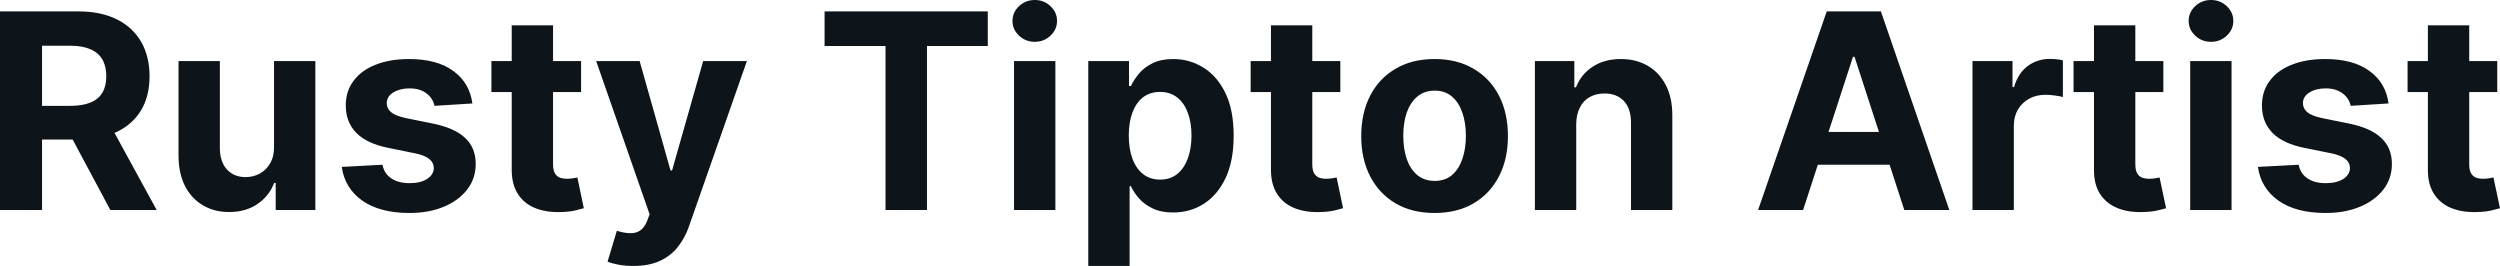 <?xml version="1.0" encoding="UTF-8" standalone="yes"?>
<svg xmlns="http://www.w3.org/2000/svg" width="100%" height="100%" viewBox="0 0 210.471 22.387" fill="#0d141a">
  <path d="M3.54 17.68L0 17.68L0 0.96L6.60 0.96Q8.49 0.96 9.84 1.63Q11.18 2.30 11.89 3.53Q12.59 4.76 12.59 6.42L12.59 6.42Q12.59 8.09 11.88 9.28Q11.16 10.48 9.80 11.12Q8.44 11.75 6.51 11.75L6.51 11.75L2.09 11.75L2.09 8.91L5.94 8.91Q6.95 8.91 7.62 8.63Q8.29 8.36 8.62 7.80Q8.95 7.24 8.95 6.42L8.95 6.42Q8.95 5.59 8.62 5.01Q8.29 4.44 7.62 4.15Q6.94 3.85 5.92 3.85L5.92 3.85L3.54 3.85L3.54 17.68ZM5.22 10.07L9.03 10.07L13.19 17.68L9.29 17.68L5.22 10.07ZM23.07 12.34L23.07 12.34L23.07 5.14L26.55 5.14L26.55 17.68L23.21 17.68L23.21 15.40L23.08 15.40Q22.66 16.51 21.67 17.18Q20.69 17.85 19.28 17.85L19.28 17.85Q18.02 17.85 17.06 17.27Q16.11 16.70 15.57 15.65Q15.04 14.60 15.03 13.13L15.03 13.13L15.03 5.14L18.51 5.14L18.51 12.50Q18.52 13.62 19.10 14.26Q19.69 14.91 20.68 14.91L20.68 14.91Q21.31 14.91 21.86 14.62Q22.40 14.33 22.74 13.75Q23.08 13.18 23.07 12.34ZM39.77 8.71L39.77 8.71L36.58 8.91Q36.50 8.50 36.23 8.17Q35.96 7.84 35.53 7.64Q35.09 7.44 34.48 7.44L34.48 7.44Q33.68 7.44 33.12 7.78Q32.56 8.12 32.56 8.68L32.56 8.68Q32.56 9.13 32.92 9.44Q33.28 9.75 34.16 9.94L34.16 9.94L36.43 10.40Q38.26 10.77 39.16 11.61Q40.05 12.44 40.05 13.80L40.05 13.80Q40.05 15.03 39.33 15.96Q38.61 16.89 37.35 17.41Q36.10 17.93 34.47 17.93L34.47 17.93Q31.98 17.93 30.50 16.89Q29.03 15.85 28.77 14.05L28.77 14.05L32.20 13.87Q32.35 14.63 32.95 15.02Q33.54 15.42 34.48 15.42L34.48 15.42Q35.39 15.42 35.95 15.07Q36.51 14.71 36.52 14.15L36.52 14.15Q36.51 13.67 36.12 13.37Q35.73 13.06 34.91 12.90L34.91 12.90L32.74 12.46Q30.90 12.10 30.00 11.19Q29.11 10.28 29.11 8.88L29.11 8.88Q29.11 7.67 29.77 6.80Q30.42 5.92 31.62 5.45Q32.82 4.97 34.43 4.97L34.43 4.97Q36.80 4.97 38.17 5.98Q39.54 6.98 39.77 8.71ZM41.37 5.14L48.92 5.14L48.92 7.75L41.37 7.75L41.37 5.14ZM43.08 14.29L43.08 2.13L46.56 2.13L46.56 13.83Q46.56 14.31 46.71 14.58Q46.86 14.84 47.12 14.95Q47.39 15.05 47.74 15.05L47.74 15.05Q47.98 15.05 48.23 15.01Q48.47 14.96 48.61 14.94L48.61 14.94L49.15 17.53Q48.89 17.61 48.42 17.72Q47.94 17.83 47.27 17.85L47.27 17.85Q46.01 17.90 45.06 17.52Q44.12 17.14 43.60 16.33Q43.08 15.52 43.08 14.29L43.08 14.29ZM53.33 22.39L53.33 22.39Q52.67 22.39 52.10 22.29Q51.52 22.18 51.15 22.03L51.15 22.03L51.93 19.43Q52.54 19.62 53.04 19.63Q53.53 19.65 53.89 19.41Q54.26 19.16 54.49 18.57L54.49 18.57L54.69 18.04L50.19 5.14L53.85 5.14L56.45 14.35L56.58 14.35L59.20 5.14L62.88 5.14L58.01 19.04Q57.66 20.05 57.05 20.81Q56.45 21.56 55.54 21.97Q54.63 22.39 53.33 22.39ZM74.55 3.87L69.42 3.87L69.42 0.96L83.16 0.96L83.16 3.87L78.04 3.87L78.04 17.68L74.55 17.68L74.55 3.87ZM88.85 17.68L85.37 17.68L85.37 5.14L88.85 5.14L88.85 17.68ZM87.12 3.52L87.12 3.52Q86.34 3.52 85.79 3.00Q85.24 2.48 85.24 1.76L85.24 1.76Q85.24 1.04 85.79 0.52Q86.34 0 87.12 0L87.12 0Q87.89 0 88.44 0.52Q88.99 1.04 88.99 1.76L88.99 1.76Q88.99 2.48 88.44 3.00Q87.89 3.52 87.12 3.52ZM95.10 22.39L91.62 22.39L91.62 5.14L95.05 5.14L95.05 7.24L95.21 7.24Q95.44 6.74 95.88 6.21Q96.31 5.68 97.02 5.33Q97.73 4.97 98.78 4.97L98.78 4.97Q100.15 4.97 101.31 5.69Q102.47 6.40 103.17 7.84Q103.86 9.27 103.86 11.43L103.86 11.43Q103.86 13.53 103.19 14.97Q102.51 16.41 101.36 17.15Q100.20 17.89 98.77 17.89L98.77 17.89Q97.76 17.89 97.05 17.55Q96.35 17.22 95.90 16.71Q95.45 16.20 95.21 15.67L95.21 15.67L95.10 15.67L95.10 22.39ZM95.03 11.41L95.03 11.41Q95.03 12.53 95.34 13.36Q95.65 14.20 96.24 14.66Q96.83 15.12 97.67 15.12L97.67 15.12Q98.52 15.12 99.11 14.65Q99.69 14.18 100.00 13.34Q100.31 12.50 100.31 11.41L100.31 11.41Q100.31 10.32 100.00 9.50Q99.70 8.67 99.11 8.21Q98.53 7.74 97.67 7.74L97.67 7.74Q96.82 7.74 96.23 8.19Q95.65 8.64 95.34 9.47Q95.03 10.29 95.03 11.41ZM105.29 5.14L112.84 5.14L112.84 7.75L105.29 7.75L105.29 5.14ZM107.00 14.29L107.00 2.13L110.48 2.13L110.48 13.83Q110.48 14.31 110.63 14.58Q110.78 14.84 111.04 14.95Q111.31 15.05 111.66 15.05L111.66 15.05Q111.90 15.05 112.15 15.01Q112.39 14.96 112.53 14.94L112.53 14.94L113.07 17.53Q112.81 17.61 112.34 17.72Q111.86 17.83 111.19 17.85L111.19 17.85Q109.93 17.90 108.98 17.52Q108.04 17.14 107.52 16.33Q107.00 15.52 107.00 14.29L107.00 14.29ZM120.77 17.93L120.77 17.93Q118.87 17.93 117.49 17.12Q116.10 16.30 115.35 14.84Q114.60 13.39 114.60 11.46L114.60 11.46Q114.60 9.52 115.35 8.06Q116.10 6.60 117.49 5.79Q118.87 4.97 120.77 4.97L120.77 4.97Q122.68 4.97 124.06 5.79Q125.45 6.60 126.20 8.06Q126.95 9.52 126.95 11.46L126.95 11.46Q126.95 13.39 126.20 14.84Q125.45 16.30 124.06 17.12Q122.68 17.93 120.77 17.93ZM120.79 15.23L120.79 15.23Q121.66 15.23 122.24 14.74Q122.82 14.24 123.11 13.39Q123.41 12.53 123.41 11.43L123.41 11.43Q123.41 10.34 123.11 9.48Q122.82 8.63 122.24 8.13Q121.66 7.63 120.79 7.63L120.79 7.63Q119.92 7.63 119.32 8.13Q118.73 8.63 118.43 9.48Q118.14 10.34 118.14 11.43L118.14 11.43Q118.14 12.53 118.43 13.39Q118.73 14.24 119.32 14.74Q119.92 15.23 120.79 15.23ZM132.70 10.43L132.70 10.43L132.70 17.68L129.22 17.68L129.22 5.14L132.54 5.14L132.54 7.35L132.68 7.35Q133.10 6.26 134.08 5.62Q135.06 4.97 136.46 4.97L136.46 4.97Q137.76 4.97 138.74 5.55Q139.71 6.12 140.25 7.18Q140.79 8.23 140.79 9.69L140.79 9.69L140.79 17.68L137.31 17.68L137.31 10.32Q137.31 9.16 136.72 8.51Q136.12 7.87 135.08 7.87L135.08 7.87Q134.37 7.87 133.84 8.17Q133.30 8.47 133.01 9.05Q132.71 9.62 132.70 10.43ZM156.00 4.78L151.80 17.68L148.01 17.68L153.79 0.96L158.35 0.96L164.11 17.68L160.32 17.68L156.13 4.78L156.00 4.78ZM151.57 13.87L151.57 11.11L160.52 11.11L160.52 13.87L151.57 13.87ZM169.54 17.68L166.06 17.68L166.06 5.14L169.43 5.14L169.43 7.33L169.56 7.33Q169.90 6.16 170.71 5.56Q171.52 4.96 172.57 4.96L172.57 4.96Q172.83 4.96 173.14 4.99Q173.44 5.02 173.67 5.08L173.67 5.08L173.67 8.17Q173.42 8.09 172.99 8.04Q172.56 7.98 172.20 7.98L172.20 7.98Q171.43 7.98 170.83 8.31Q170.23 8.64 169.88 9.23Q169.54 9.82 169.54 10.59L169.54 10.59L169.54 17.68ZM174.57 5.14L182.13 5.14L182.13 7.75L174.57 7.75L174.57 5.14ZM176.29 14.29L176.29 2.13L179.77 2.13L179.77 13.83Q179.77 14.31 179.92 14.58Q180.06 14.84 180.33 14.95Q180.59 15.05 180.95 15.05L180.95 15.05Q181.19 15.05 181.44 15.01Q181.68 14.96 181.81 14.94L181.81 14.94L182.36 17.53Q182.10 17.61 181.62 17.72Q181.15 17.83 180.47 17.85L180.47 17.85Q179.21 17.90 178.27 17.52Q177.33 17.14 176.80 16.33Q176.28 15.52 176.29 14.29L176.29 14.29ZM187.87 17.68L184.39 17.68L184.39 5.14L187.87 5.14L187.87 17.68ZM186.14 3.52L186.14 3.52Q185.36 3.52 184.81 3.00Q184.26 2.48 184.26 1.76L184.26 1.76Q184.26 1.04 184.81 0.52Q185.36 0 186.14 0L186.14 0Q186.92 0 187.47 0.52Q188.02 1.04 188.02 1.76L188.02 1.76Q188.02 2.48 187.47 3.00Q186.92 3.52 186.14 3.52ZM201.09 8.71L201.09 8.71L197.90 8.91Q197.82 8.50 197.55 8.17Q197.28 7.84 196.84 7.64Q196.41 7.44 195.80 7.44L195.80 7.44Q194.99 7.44 194.44 7.78Q193.88 8.12 193.88 8.68L193.88 8.68Q193.88 9.13 194.24 9.44Q194.60 9.75 195.48 9.94L195.48 9.94L197.75 10.40Q199.58 10.77 200.47 11.61Q201.37 12.44 201.37 13.80L201.37 13.80Q201.37 15.03 200.65 15.96Q199.93 16.89 198.67 17.41Q197.42 17.93 195.79 17.93L195.79 17.93Q193.29 17.93 191.82 16.89Q190.35 15.85 190.09 14.05L190.09 14.05L193.52 13.87Q193.67 14.63 194.27 15.02Q194.86 15.42 195.79 15.42L195.79 15.42Q196.71 15.42 197.27 15.07Q197.83 14.71 197.84 14.15L197.84 14.15Q197.83 13.67 197.44 13.37Q197.04 13.06 196.23 12.90L196.23 12.90L194.05 12.46Q192.22 12.10 191.32 11.19Q190.43 10.28 190.43 8.88L190.43 8.88Q190.43 7.67 191.09 6.80Q191.74 5.92 192.94 5.45Q194.14 4.97 195.75 4.97L195.75 4.97Q198.12 4.97 199.49 5.98Q200.86 6.98 201.09 8.71ZM202.69 5.14L210.24 5.14L210.24 7.75L202.69 7.75L202.69 5.14ZM204.40 14.29L204.40 2.13L207.88 2.13L207.88 13.83Q207.88 14.31 208.03 14.58Q208.18 14.84 208.44 14.95Q208.71 15.05 209.06 15.05L209.06 15.05Q209.30 15.05 209.55 15.01Q209.79 14.96 209.92 14.94L209.92 14.94L210.47 17.53Q210.21 17.61 209.74 17.72Q209.26 17.83 208.58 17.85L208.58 17.85Q207.33 17.90 206.38 17.52Q205.44 17.14 204.92 16.33Q204.39 15.52 204.40 14.29L204.40 14.29Z" preserveAspectRatio="none"/>
</svg>